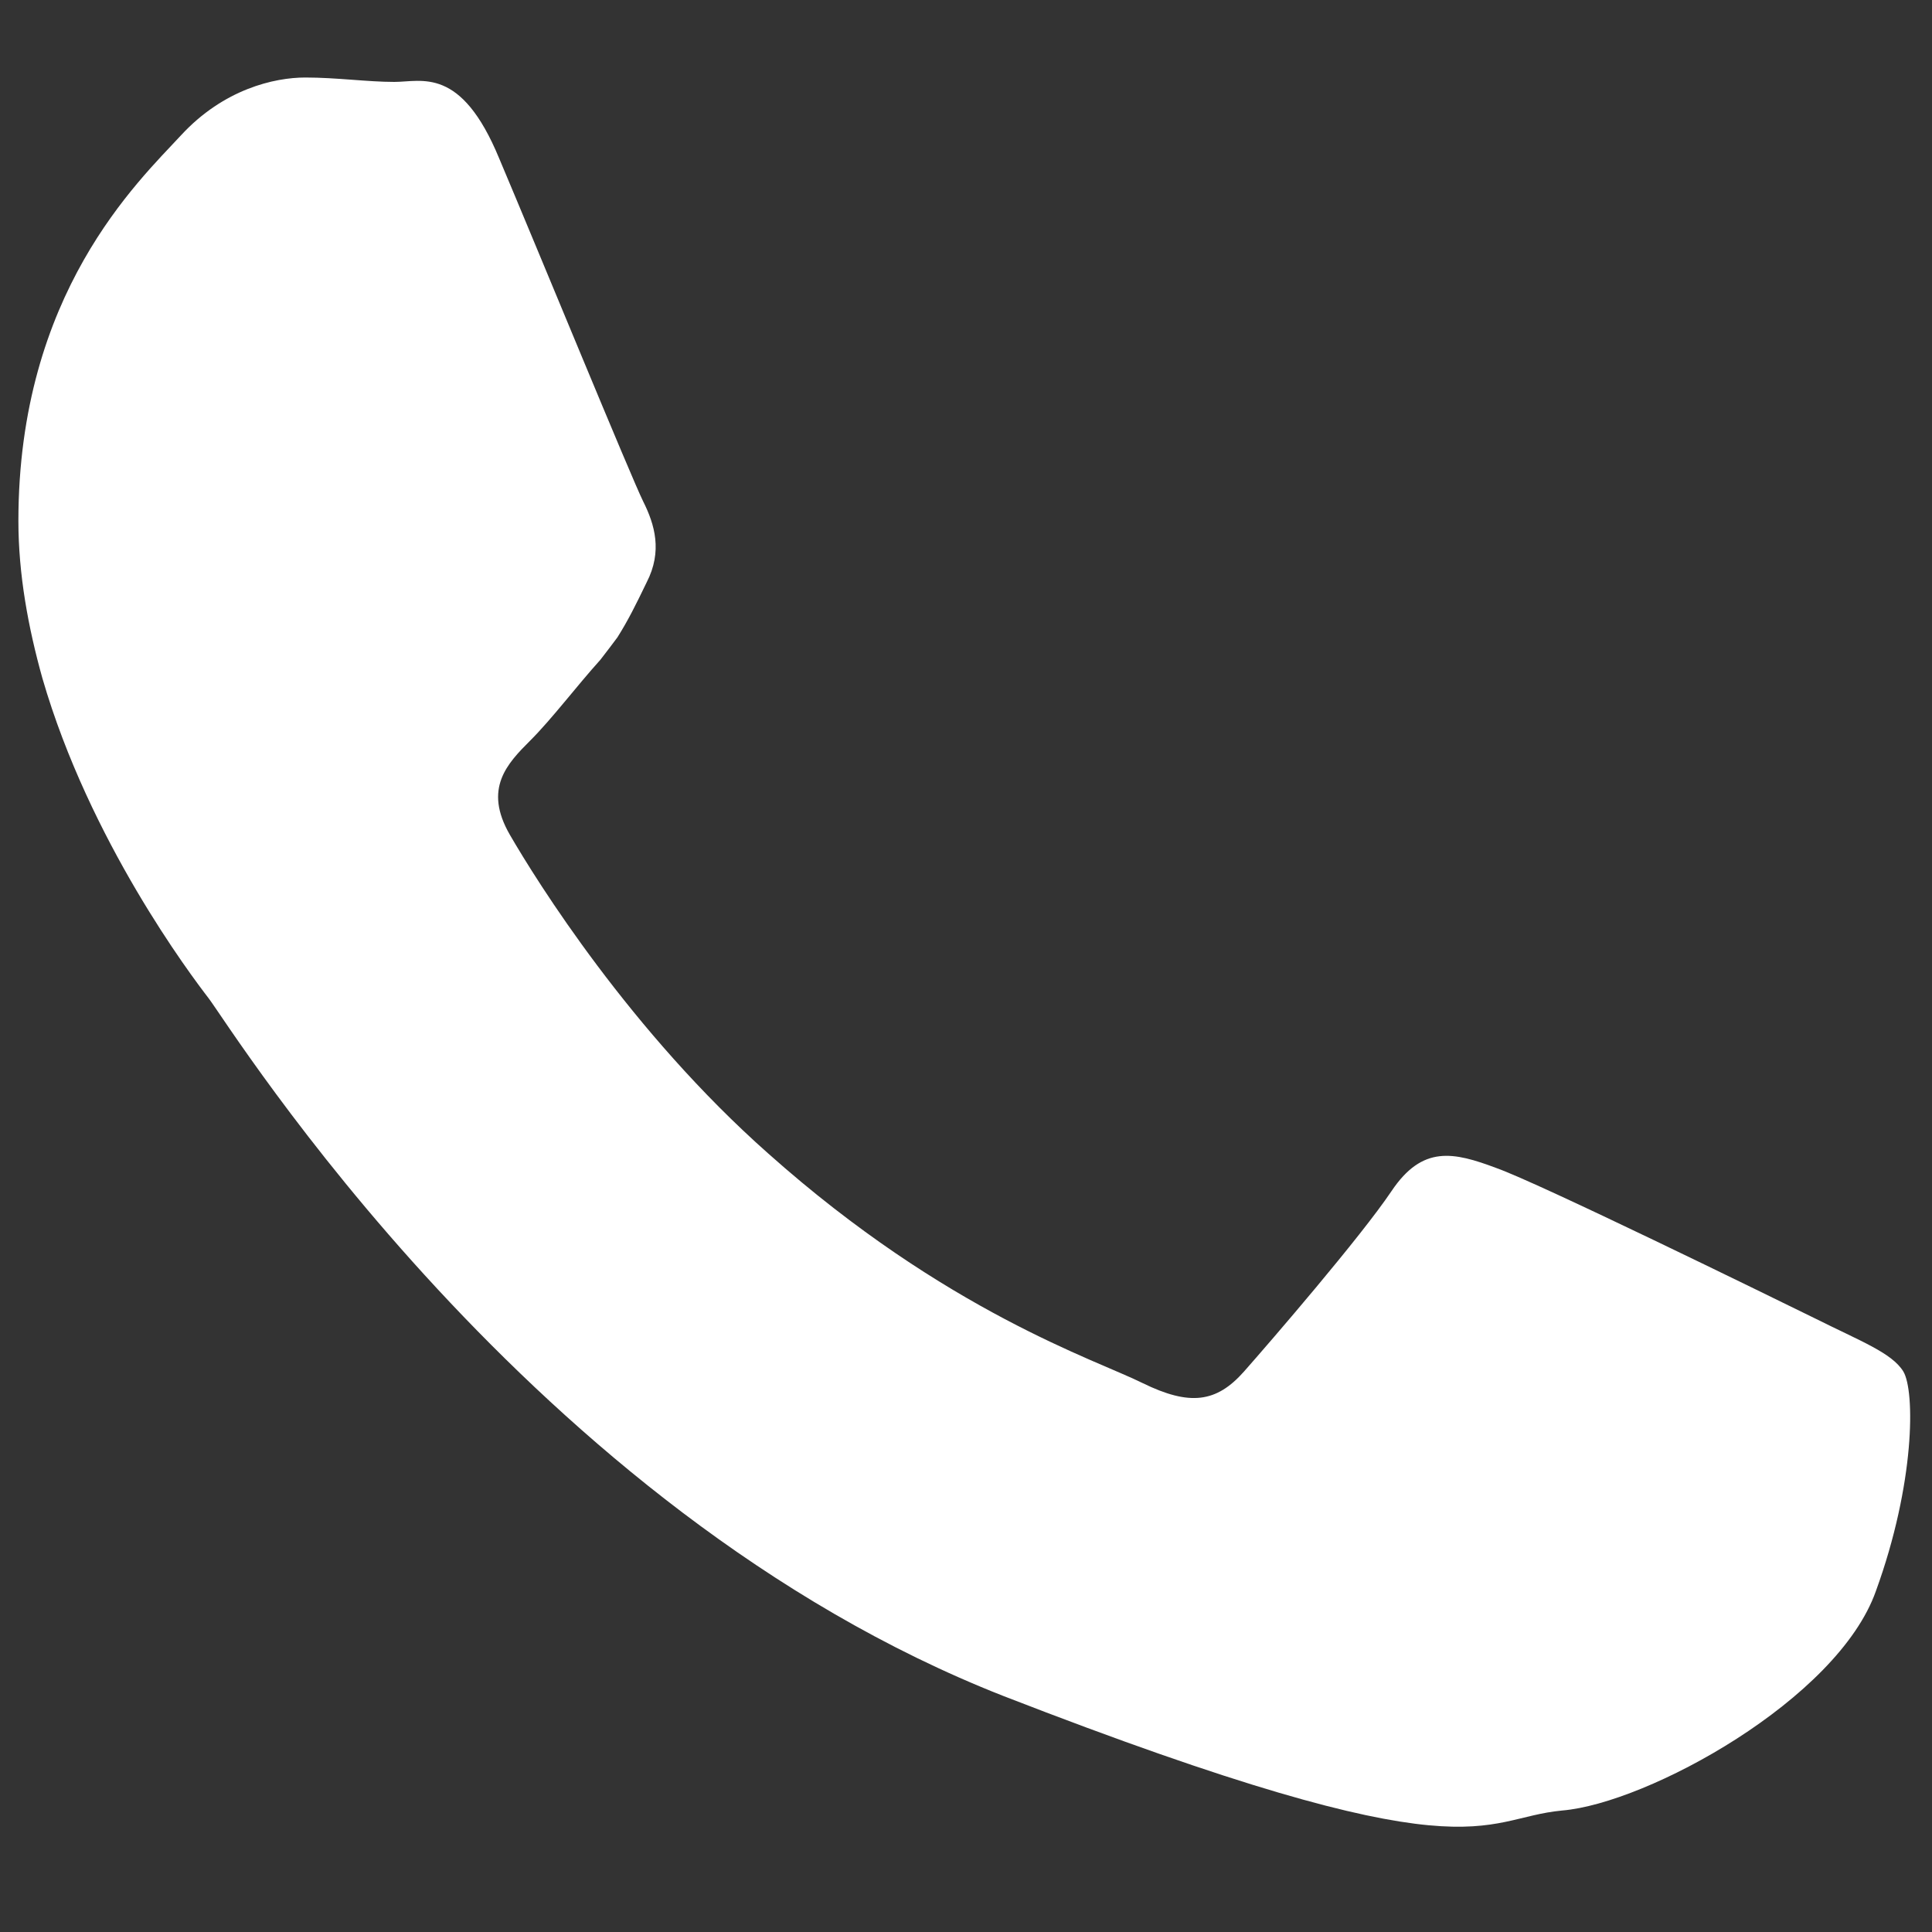 <?xml version="1.0" encoding="utf-8"?>
<!-- Generator: Adobe Illustrator 16.0.0, SVG Export Plug-In . SVG Version: 6.00 Build 0)  -->
<!DOCTYPE svg PUBLIC "-//W3C//DTD SVG 1.1//EN" "http://www.w3.org/Graphics/SVG/1.1/DTD/svg11.dtd">
<svg version="1.1" id="Layer_1" xmlns="http://www.w3.org/2000/svg" xmlns:xlink="http://www.w3.org/1999/xlink" x="0px" y="0px"
	 width="25px" height="25px" viewBox="0 0 25 25" enable-background="new 0 0 25 25" xml:space="preserve">
<rect x="0" y="0" width="25" height="25" fill="#333333" stroke="none"/>
<g id="XMLID_810_">
	<path id="XMLID_811_" fill-rule="evenodd" clip-rule="evenodd" fill="#FFFFFF" d="M23.48,17.057
		c-0.61-0.299-3.566-1.748-4.118-1.943c-0.552-0.207-0.955-0.299-1.356,0.299c-0.402,0.598-1.564,1.944-1.909,2.335
		c-0.356,0.402-0.701,0.448-1.312,0.149c-0.597-0.299-2.541-0.919-4.841-2.968c-1.782-1.576-3.001-3.53-3.347-4.128
		c-0.345-0.598-0.034-0.92,0.265-1.219C7.138,9.307,7.46,8.88,7.77,8.536c0.081-0.104,0.15-0.196,0.219-0.288
		C8.127,8.029,8.23,7.822,8.368,7.535c0.207-0.402,0.104-0.748-0.045-1.046C8.173,6.189,6.965,3.245,6.459,2.049
		c-0.494-1.196-1-0.989-1.357-0.989c-0.345,0-0.748-0.057-1.15-0.057c-0.403,0-1.058,0.15-1.61,0.748
		C1.79,2.348,0.238,3.797,0.238,6.741c0,0.69,0.127,1.38,0.311,2.037c0.61,2.104,1.92,3.84,2.151,4.14
		c0.298,0.391,4.163,6.623,10.281,9.027c6.13,2.381,6.13,1.587,7.233,1.483c1.104-0.092,3.566-1.438,4.06-2.84
		c0.507-1.393,0.507-2.588,0.355-2.841C24.48,17.505,24.077,17.356,23.48,17.057z"/>
</g>
</svg>
